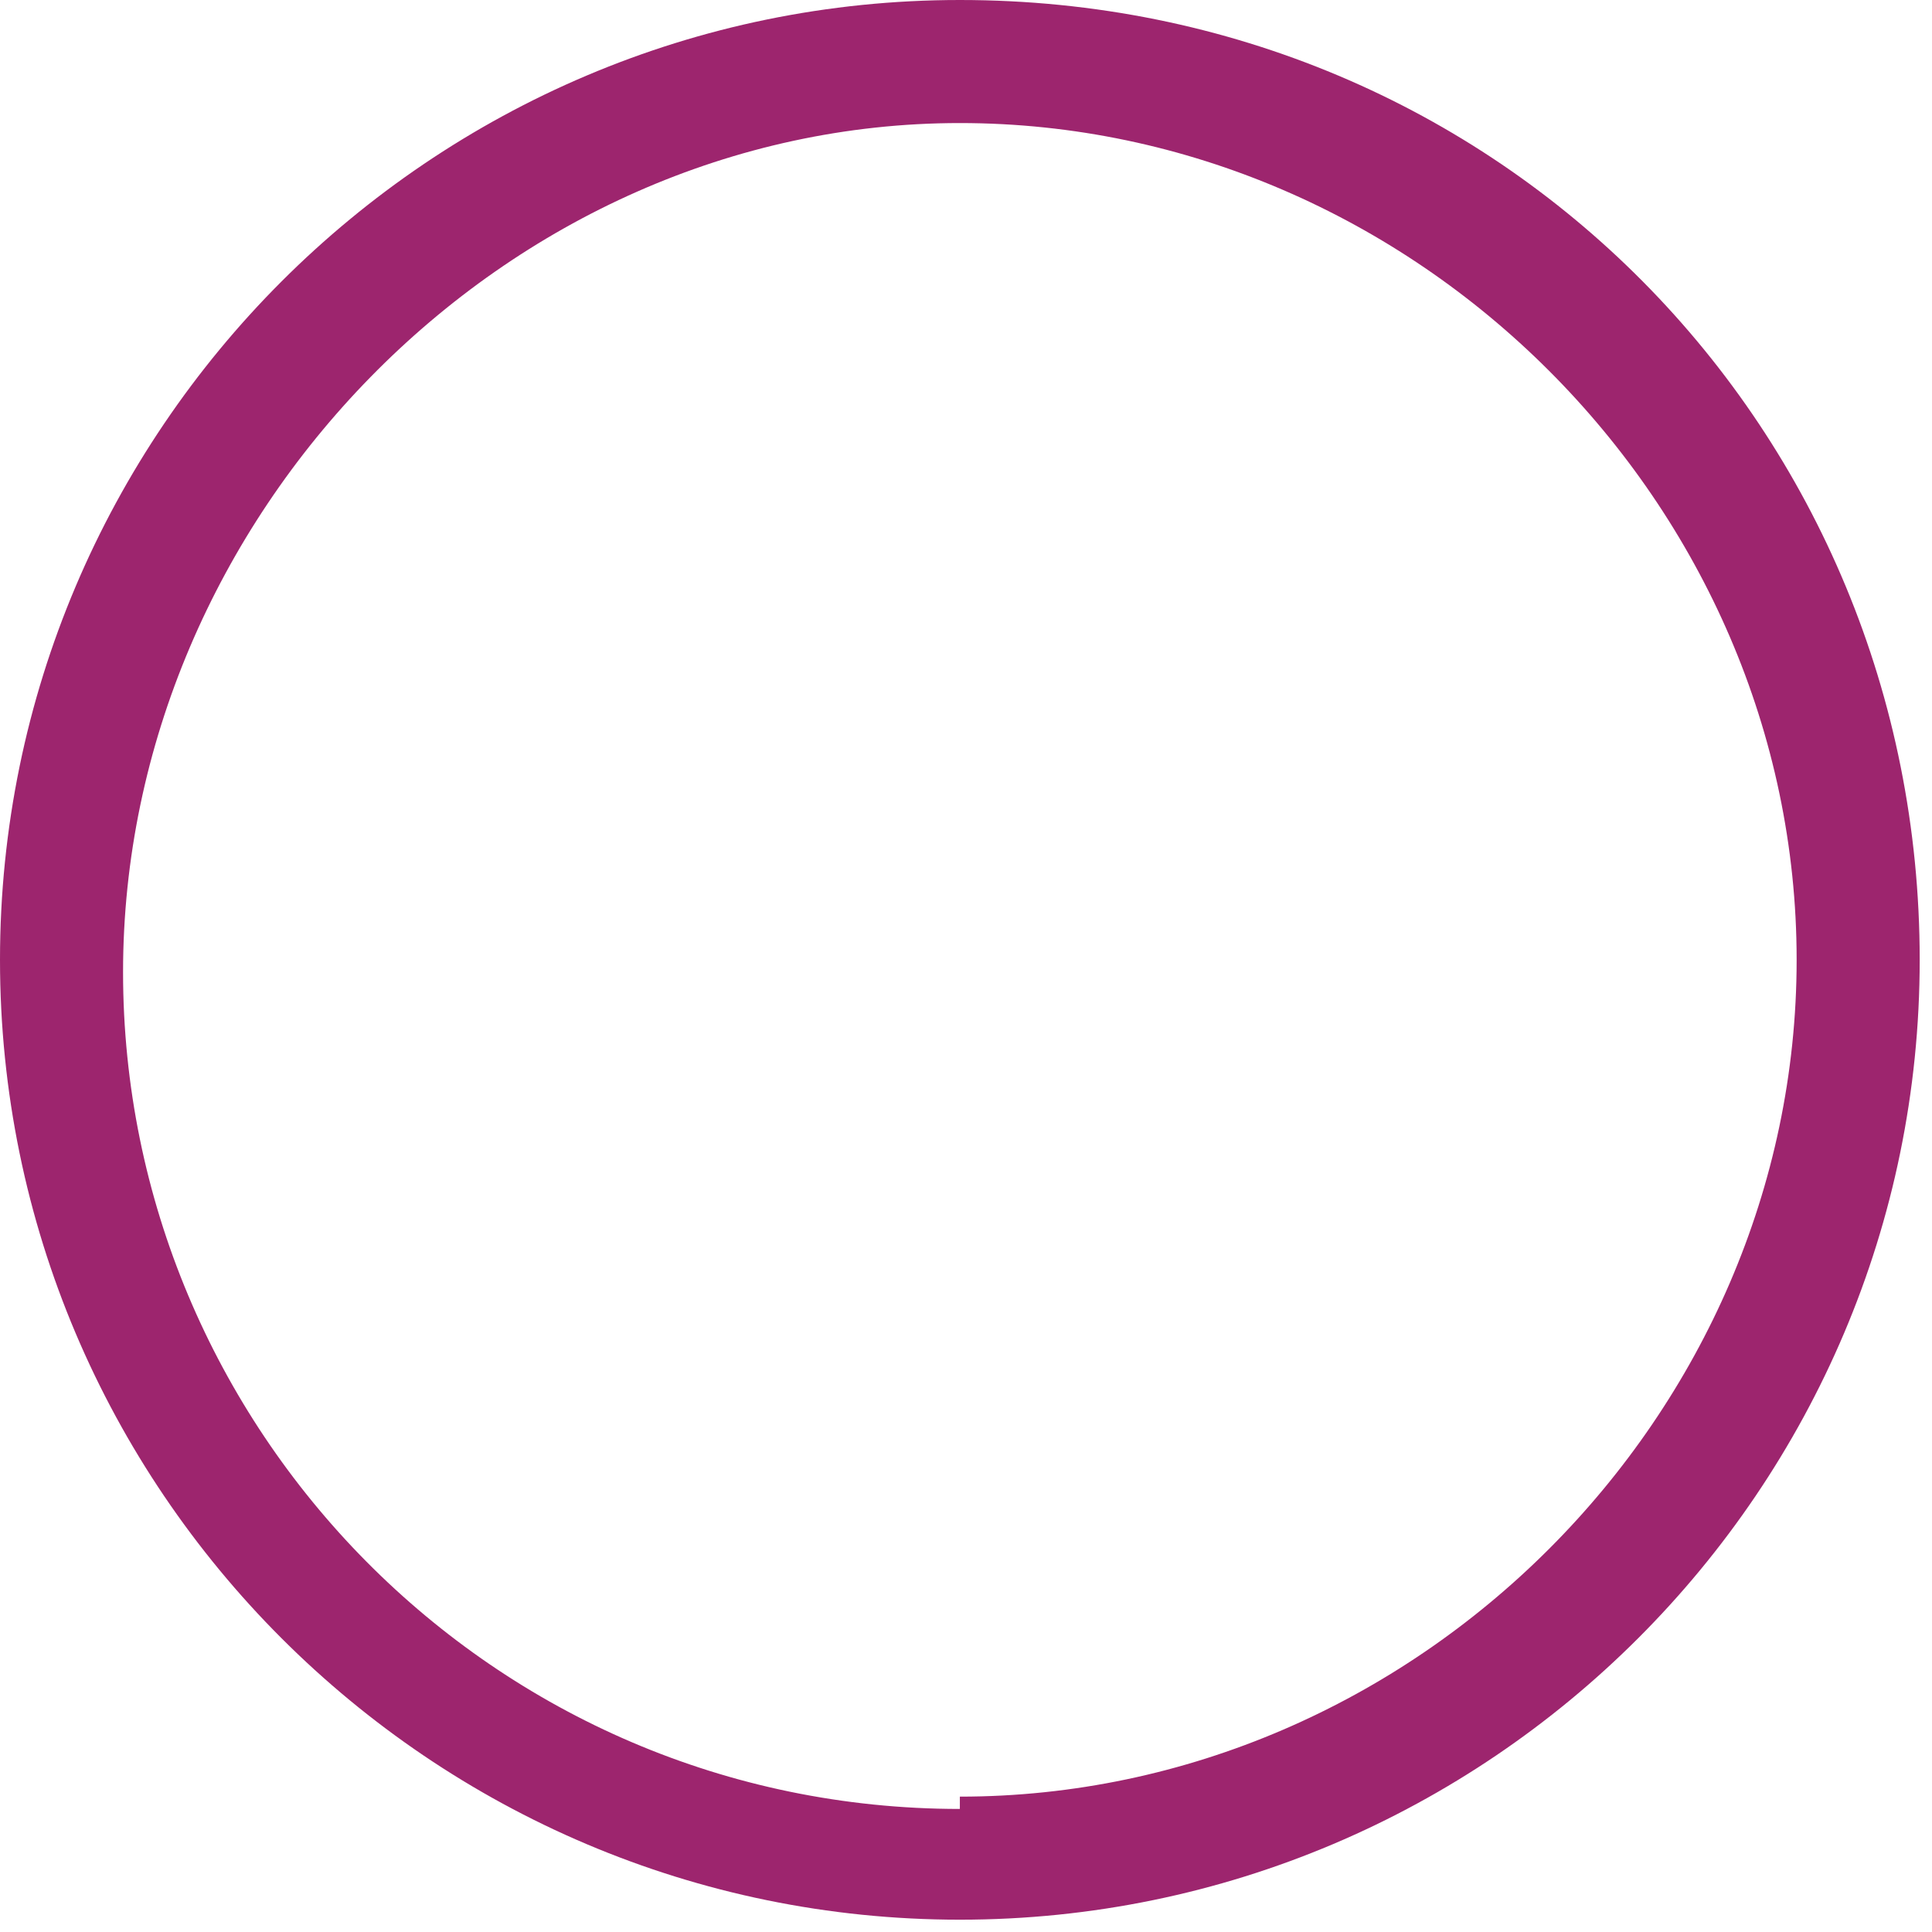 <?xml version="1.0" encoding="UTF-8"?><svg xmlns="http://www.w3.org/2000/svg" id="Layer_26622361c0868e" data-name="Layer 2" version="1.1" viewBox="0 0 15.7 15.7" aria-hidden="true" width="15px" height="15px">
  <defs><linearGradient class="cerosgradient" data-cerosgradient="true" id="CerosGradient_id9e7055e37" gradientUnits="userSpaceOnUse" x1="50%" y1="100%" x2="50%" y2="0%"><stop offset="0%" stop-color="#d1d1d1"/><stop offset="100%" stop-color="#d1d1d1"/></linearGradient><linearGradient/>
    <style>
      .cls-1-6622361c0868e{
        fill: #9d256e;
        stroke-width: 0px;
      }
    </style>
  </defs>
  <g id="Objects6622361c0868e">
    <path class="cls-1-6622361c0868e" d="M7.8,0C3.5,0,0,3.5,0,7.8s3.5,7.8,7.8,7.8,7.8-3.5,7.8-7.8S12.2,0,7.8,0ZM7.8,14.7c-3.8,0-6.8-3.1-6.8-6.8S4.1,1,7.8,1s6.8,3.1,6.8,6.8-3.1,6.8-6.8,6.8Z"/>
  </g>
</svg>